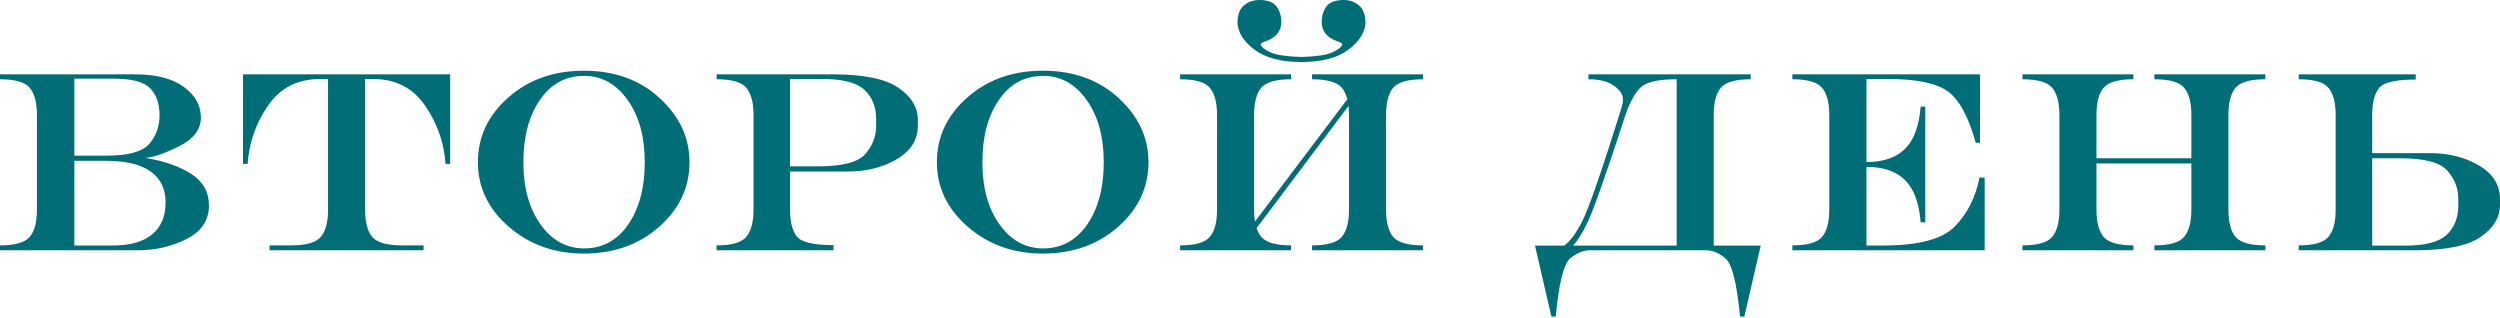 <?xml version="1.0" encoding="UTF-8"?> <svg xmlns="http://www.w3.org/2000/svg" width="1163" height="148" viewBox="0 0 1163 148" fill="none"> <path d="M34.59 74.809V114.207H52.589C60.523 114.207 66.582 112.487 70.764 109.048C74.946 105.608 77.037 100.605 77.037 94.039C77.037 87.942 74.751 83.212 70.177 79.851C65.644 76.49 58.569 74.809 48.954 74.809H34.59ZM34.59 36.584V72.405H49.541C59.585 72.405 66.21 70.588 69.415 66.953C72.62 63.279 74.223 58.823 74.223 53.586C74.223 48.309 72.796 44.166 69.943 41.157C67.129 38.108 61.383 36.584 52.706 36.584H34.59ZM62.79 34.59C72.679 34.59 80.261 36.545 85.538 40.453C90.814 44.323 93.453 49.052 93.453 54.641C93.453 60.113 90.209 64.51 83.721 67.832C77.232 71.155 71.897 73.031 67.715 73.461C76.588 74.946 83.721 77.467 89.114 81.024C94.508 84.541 97.205 89.407 97.205 95.622C97.205 102.462 93.746 107.641 86.828 111.158C79.949 114.676 72.327 116.435 63.963 116.435H0V114.148C7.035 114.148 11.647 112.819 13.836 110.162C16.064 107.504 17.178 103.302 17.178 97.557V53.469C17.178 47.723 16.064 43.521 13.836 40.864C11.647 38.206 7.035 36.877 0 36.877V34.59H62.79ZM169.845 97.557C169.845 103.302 170.939 107.504 173.128 110.162C175.356 112.819 179.987 114.148 187.023 114.148H197.048V116.435H125.405V114.148H135.43C142.466 114.148 147.078 112.819 149.266 110.162C151.494 107.504 152.608 103.302 152.608 97.557V36.76H148.797C138.44 36.76 130.408 40.864 124.701 49.072C119.034 57.279 115.868 66.328 115.204 76.216H113.034V34.59H209.419V76.216H207.249C206.585 66.328 203.399 57.279 197.693 49.072C192.026 40.864 184.013 36.76 173.656 36.76H169.845V97.557ZM271.564 32.89C285.908 32.89 297.693 37.151 306.917 45.671C316.141 54.153 320.753 64.08 320.753 75.454C320.753 87.18 316.043 97.205 306.623 105.53C297.204 113.816 285.517 117.959 271.564 117.959C257.962 117.959 246.354 113.816 236.739 105.53C227.124 97.205 222.317 87.18 222.317 75.454C222.317 63.689 227.026 53.664 236.446 45.378C245.866 37.053 257.572 32.89 271.564 32.89ZM271.74 35.294C263.141 35.294 256.282 39.027 251.162 46.492C246.041 53.918 243.481 63.572 243.481 75.454C243.481 87.297 246.139 96.951 251.455 104.416C256.77 111.842 263.532 115.555 271.74 115.555C280.3 115.555 287.14 111.842 292.26 104.416C297.38 96.951 299.94 87.297 299.94 75.454C299.94 63.572 297.282 53.918 291.967 46.492C286.651 39.027 279.909 35.294 271.74 35.294ZM367.538 36.76V77.389H380.67C391.927 77.389 399.216 75.474 402.539 71.643C405.9 67.774 407.581 63.435 407.581 58.628V55.403C407.581 49.736 405.783 45.222 402.187 41.86C398.63 38.46 392.161 36.76 382.781 36.76H367.538ZM367.538 79.793V97.557C367.538 103.302 368.613 107.484 370.762 110.103C372.912 112.722 378.579 114.031 387.764 114.031V116.435H333.358V114.148C340.393 114.148 345.005 112.819 347.194 110.162C349.422 107.504 350.536 103.302 350.536 97.557V53.469C350.536 47.723 349.422 43.521 347.194 40.864C345.005 38.206 340.393 36.877 333.358 36.877V34.59H387.471C401.737 34.59 411.88 36.662 417.899 40.805C423.957 44.909 426.986 49.912 426.986 55.814V58.393C426.986 64.999 423.723 70.217 417.196 74.047C410.707 77.877 403.086 79.793 394.331 79.793H367.538ZM485.087 32.89C499.431 32.89 511.215 37.151 520.439 45.671C529.663 54.153 534.275 64.08 534.275 75.454C534.275 87.18 529.566 97.205 520.146 105.53C510.726 113.816 499.04 117.959 485.087 117.959C471.485 117.959 459.877 113.816 450.262 105.53C440.647 97.205 435.839 87.18 435.839 75.454C435.839 63.689 440.549 53.664 449.968 45.378C459.388 37.053 471.094 32.89 485.087 32.89ZM485.262 35.294C476.664 35.294 469.804 39.027 464.684 46.492C459.564 53.918 457.004 63.572 457.004 75.454C457.004 87.297 459.662 96.951 464.977 104.416C470.293 111.842 477.055 115.555 485.262 115.555C493.822 115.555 500.662 111.842 505.782 104.416C510.902 96.951 513.462 87.297 513.462 75.454C513.462 63.572 510.805 53.918 505.489 46.492C500.173 39.027 493.431 35.294 485.262 35.294ZM584.578 106.116C585.086 107.719 585.809 109.067 586.747 110.162C588.936 112.819 593.548 114.148 600.583 114.148V116.435H548.991V114.148C556.026 114.148 560.638 112.819 562.827 110.162C565.055 107.504 566.169 103.302 566.169 97.557V53.469C566.169 47.723 565.055 43.521 562.827 40.864C560.638 38.206 556.026 36.877 548.991 36.877V34.59H600.583V36.877C593.548 36.877 588.916 38.206 586.689 40.864C584.5 43.521 583.405 47.723 583.405 53.469V97.557C583.405 99.589 583.542 101.426 583.816 103.068L626.79 46.14C626.204 43.99 625.363 42.232 624.269 40.864C622.041 38.206 617.41 36.877 610.374 36.877V34.59H661.967V36.877C654.931 36.877 650.3 38.206 648.072 40.864C645.883 43.521 644.789 47.723 644.789 53.469V97.557C644.789 103.302 645.883 107.504 648.072 110.162C650.3 112.819 654.931 114.148 661.967 114.148V116.435H610.374V114.148C617.41 114.148 622.022 112.819 624.21 110.162C626.438 107.504 627.552 103.302 627.552 97.557V53.469C627.552 51.983 627.474 50.596 627.318 49.306L584.578 106.116ZM605.449 28.845C596.108 28.845 588.897 26.988 583.816 23.275C578.735 19.523 576.018 15.361 575.667 10.787C575.667 6.996 576.644 4.26 578.598 2.58C580.591 0.86 583.034 0 585.926 0C589.718 0.039 592.336 1.016 593.783 2.931C595.229 4.847 595.991 7.231 596.069 10.084C596.069 14.383 593.724 17.393 589.034 19.113C587.314 19.621 586.454 20.148 586.454 20.696C586.845 21.907 588.389 23.138 591.086 24.389C593.822 25.601 598.61 26.304 605.449 26.5C612.289 26.304 617.058 25.601 619.755 24.389C622.491 23.138 624.054 21.907 624.445 20.696C624.445 20.148 623.585 19.621 621.865 19.113C617.175 17.393 614.83 14.383 614.83 10.084C614.908 7.231 615.67 4.847 617.116 2.931C618.563 1.016 621.181 0.039 624.973 0C627.865 0 630.288 0.86 632.242 2.58C634.236 4.26 635.232 6.996 635.232 10.787C634.881 15.361 632.164 19.523 627.083 23.275C622.002 26.988 614.791 28.845 605.449 28.845ZM727.571 114.266C730.229 112.585 733.063 108.794 736.072 102.892C739.082 96.99 745.14 79.499 754.247 50.42C754.599 49.13 754.814 48.251 754.892 47.782C754.97 47.274 755.009 46.687 755.009 46.023C754.931 43.834 753.504 41.763 750.729 39.808C747.954 37.854 744.026 36.877 738.945 36.877V34.59H814.399V36.877C807.364 36.877 802.732 38.206 800.504 40.864C798.315 43.521 797.221 47.723 797.221 53.469V114.266H819.089L811.468 147.273H809.474C807.989 131.756 805.722 122.728 802.673 120.187C799.664 117.686 796.654 116.435 793.645 116.435H739.531C736.522 116.435 733.493 117.686 730.444 120.187C727.434 122.728 725.187 131.756 723.702 147.273H721.708L714.087 114.266H727.571ZM779.984 114.266V36.877C771.386 36.877 765.797 38.147 763.217 40.688C760.637 43.189 758.351 47.254 756.357 52.882C747.172 81.063 741.251 97.869 738.593 103.302C735.975 108.735 733.688 112.39 731.734 114.266H779.984ZM868.278 77.623V114.207H876.193C892.53 114.207 903.591 111.256 909.376 105.354C915.2 99.452 919.03 91.87 920.867 82.607H923.271V116.435H833.805V114.148C840.84 114.148 845.452 112.819 847.641 110.162C849.869 107.504 850.983 103.302 850.983 97.557V53.469C850.983 47.723 849.869 43.521 847.641 40.864C845.452 38.206 840.84 36.877 833.805 36.877V34.59H921.102V66.425H919.108C915.669 54.035 911.252 46.003 905.858 42.329C900.504 38.616 891.436 36.76 878.655 36.76H868.278V75.395C876.095 75.395 882.075 73.343 886.218 69.24C890.361 65.135 892.784 58.589 893.488 49.599H895.657V103.419H893.488C892.784 94.43 890.361 87.883 886.218 83.779C882.075 79.675 876.095 77.623 868.278 77.623ZM975.274 76.04V97.557C975.274 103.302 976.368 107.504 978.557 110.162C980.785 112.819 985.416 114.148 992.452 114.148V116.435H940.859V114.148C947.895 114.148 952.507 112.819 954.695 110.162C956.923 107.504 958.037 103.302 958.037 97.557V53.469C958.037 47.723 956.923 43.521 954.695 40.864C952.507 38.206 947.895 36.877 940.859 36.877V34.59H992.452V36.877C985.416 36.877 980.785 38.206 978.557 40.864C976.368 43.521 975.274 47.723 975.274 53.469V73.636H1019.42V53.469C1019.42 47.723 1018.31 43.521 1016.08 40.864C1013.89 38.206 1009.28 36.877 1002.24 36.877V34.59H1053.84V36.877C1046.8 36.877 1042.17 38.206 1039.94 40.864C1037.75 43.521 1036.66 47.723 1036.66 53.469V97.557C1036.66 103.302 1037.75 107.504 1039.94 110.162C1042.17 112.819 1046.8 114.148 1053.84 114.148V116.435H1002.24V114.148C1009.28 114.148 1013.89 112.819 1016.08 110.162C1018.31 107.504 1019.42 103.302 1019.42 97.557V76.04H975.274ZM1118.79 114.266C1128.18 114.266 1134.64 112.585 1138.2 109.224C1141.8 105.823 1143.59 101.289 1143.59 95.622V92.397C1143.59 87.59 1141.91 83.271 1138.55 79.441C1135.23 75.571 1127.94 73.636 1116.68 73.636H1103.55V114.266H1118.79ZM1130.34 71.233C1139.1 71.233 1146.72 73.148 1153.21 76.978C1159.74 80.809 1163 86.026 1163 92.632V95.212C1163 101.113 1159.97 106.136 1153.91 110.279C1147.89 114.383 1137.75 116.435 1123.48 116.435H1069.37V114.148C1076.41 114.148 1081.02 112.819 1083.21 110.162C1085.44 107.504 1086.55 103.302 1086.55 97.557V53.469C1086.55 47.723 1085.44 43.521 1083.21 40.864C1081.02 38.206 1076.41 36.877 1069.37 36.877V34.59H1123.78V36.994C1114.59 36.994 1108.93 38.303 1106.78 40.922C1104.63 43.541 1103.55 47.723 1103.55 53.469V71.233H1130.34Z" fill="#006D77"></path> </svg> 
